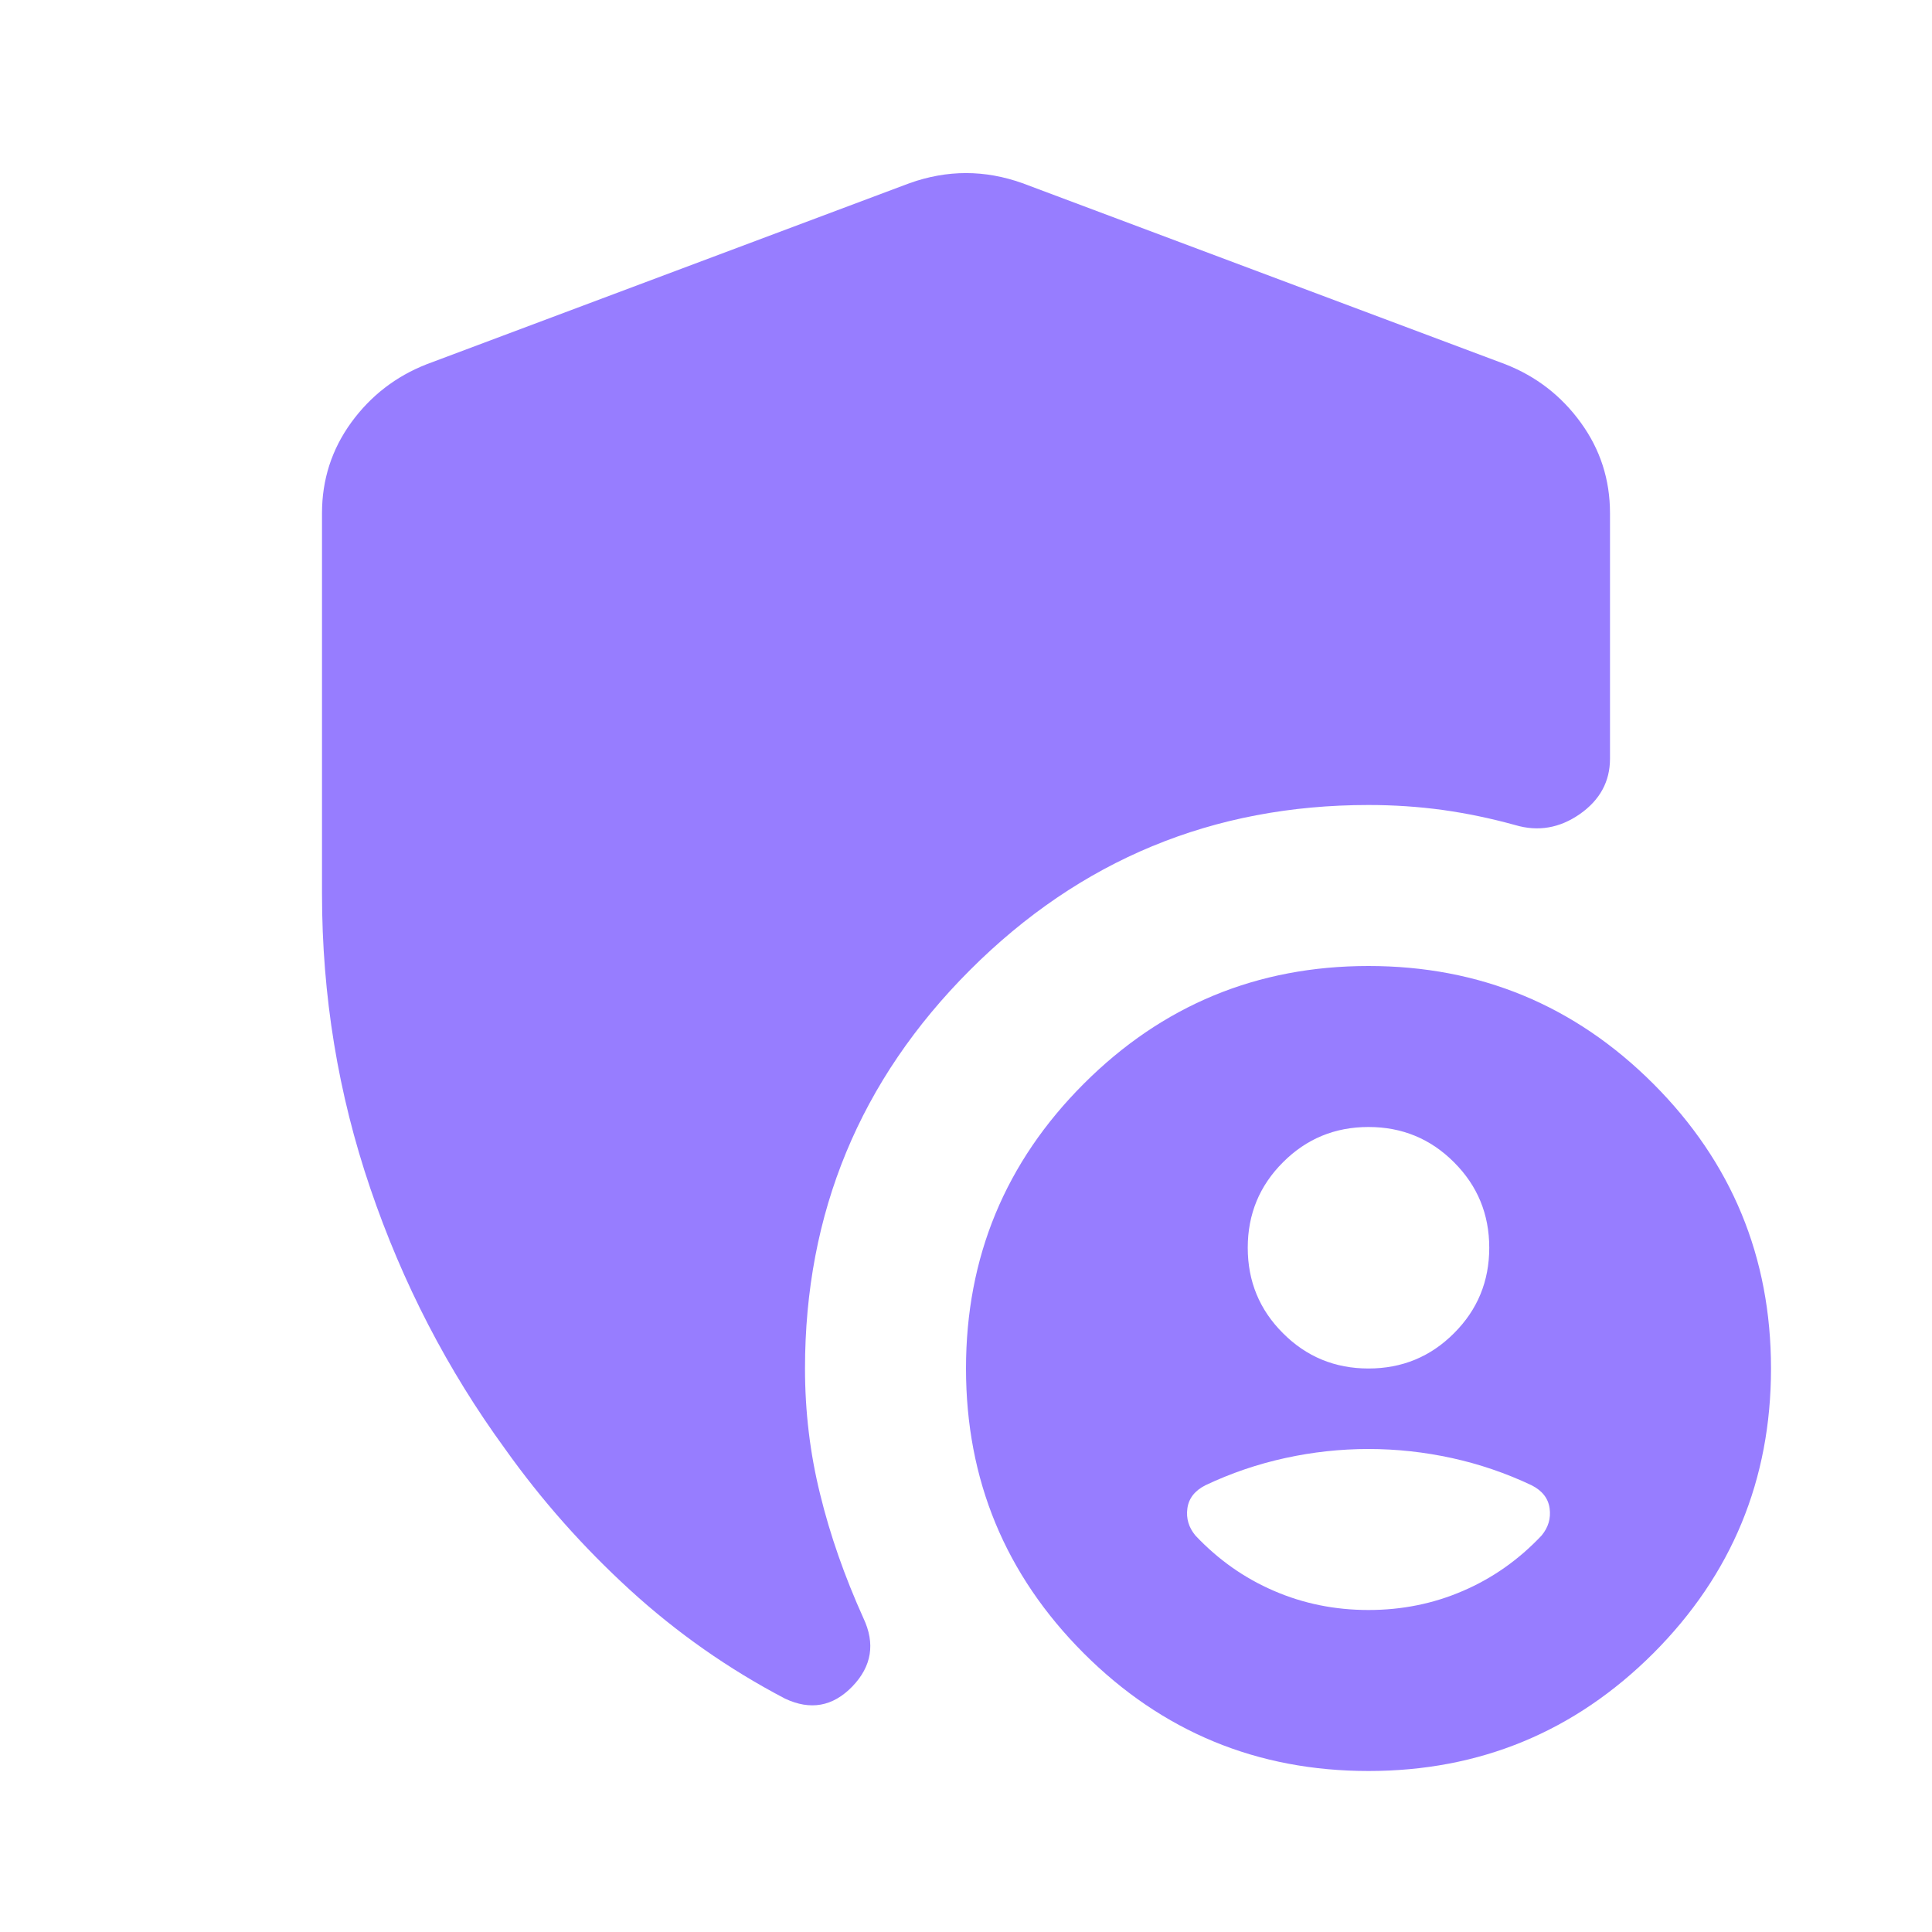 <svg width="24" height="24" viewBox="0 0 24 24" fill="none" xmlns="http://www.w3.org/2000/svg">
<mask id="mask0_27_142" style="mask-type:alpha" maskUnits="userSpaceOnUse" x="0" y="0" width="24" height="24">
<rect width="24" height="24" fill="#D9D9D9"/>
</mask>
<g mask="url(#mask0_27_142)">
<path d="M17 22C15.617 22 14.438 21.512 13.463 20.538C12.488 19.562 12 18.383 12 17C12 15.617 12.488 14.438 13.463 13.463C14.438 12.488 15.617 12 17 12C18.383 12 19.562 12.488 20.538 13.463C21.512 14.438 22 15.617 22 17C22 18.383 21.512 19.562 20.538 20.538C19.562 21.512 18.383 22 17 22ZM4 11.1V6.375C4 5.958 4.121 5.583 4.362 5.25C4.604 4.917 4.917 4.675 5.3 4.525L11.3 2.275C11.533 2.192 11.767 2.15 12 2.15C12.233 2.15 12.467 2.192 12.7 2.275L18.7 4.525C19.083 4.675 19.396 4.917 19.637 5.25C19.879 5.583 20 5.958 20 6.375V9.425C20 9.708 19.875 9.938 19.625 10.113C19.375 10.287 19.108 10.333 18.825 10.25C18.525 10.167 18.225 10.104 17.925 10.062C17.625 10.021 17.317 10 17 10C15.067 10 13.417 10.683 12.05 12.05C10.683 13.417 10 15.067 10 17C10 17.533 10.062 18.054 10.188 18.562C10.312 19.071 10.492 19.583 10.725 20.1C10.875 20.417 10.829 20.7 10.588 20.95C10.346 21.2 10.067 21.25 9.75 21.1C9.05 20.733 8.408 20.283 7.825 19.75C7.242 19.217 6.725 18.633 6.275 18C5.558 17.017 5 15.938 4.6 14.762C4.2 13.588 4 12.367 4 11.1ZM17 17C17.417 17 17.771 16.854 18.062 16.562C18.354 16.271 18.5 15.917 18.5 15.5C18.5 15.083 18.354 14.729 18.062 14.438C17.771 14.146 17.417 14 17 14C16.583 14 16.229 14.146 15.938 14.438C15.646 14.729 15.5 15.083 15.5 15.5C15.5 15.917 15.646 16.271 15.938 16.562C16.229 16.854 16.583 17 17 17ZM17 20C17.417 20 17.808 19.921 18.175 19.762C18.542 19.604 18.867 19.375 19.15 19.075C19.233 18.975 19.267 18.863 19.25 18.738C19.233 18.613 19.158 18.517 19.025 18.45C18.708 18.3 18.379 18.188 18.038 18.113C17.696 18.038 17.35 18 17 18C16.65 18 16.304 18.038 15.963 18.113C15.621 18.188 15.292 18.3 14.975 18.45C14.842 18.517 14.767 18.613 14.75 18.738C14.733 18.863 14.767 18.975 14.85 19.075C15.133 19.375 15.458 19.604 15.825 19.762C16.192 19.921 16.583 20 17 20Z" fill="#977DFF"/>
</g>
</svg>
